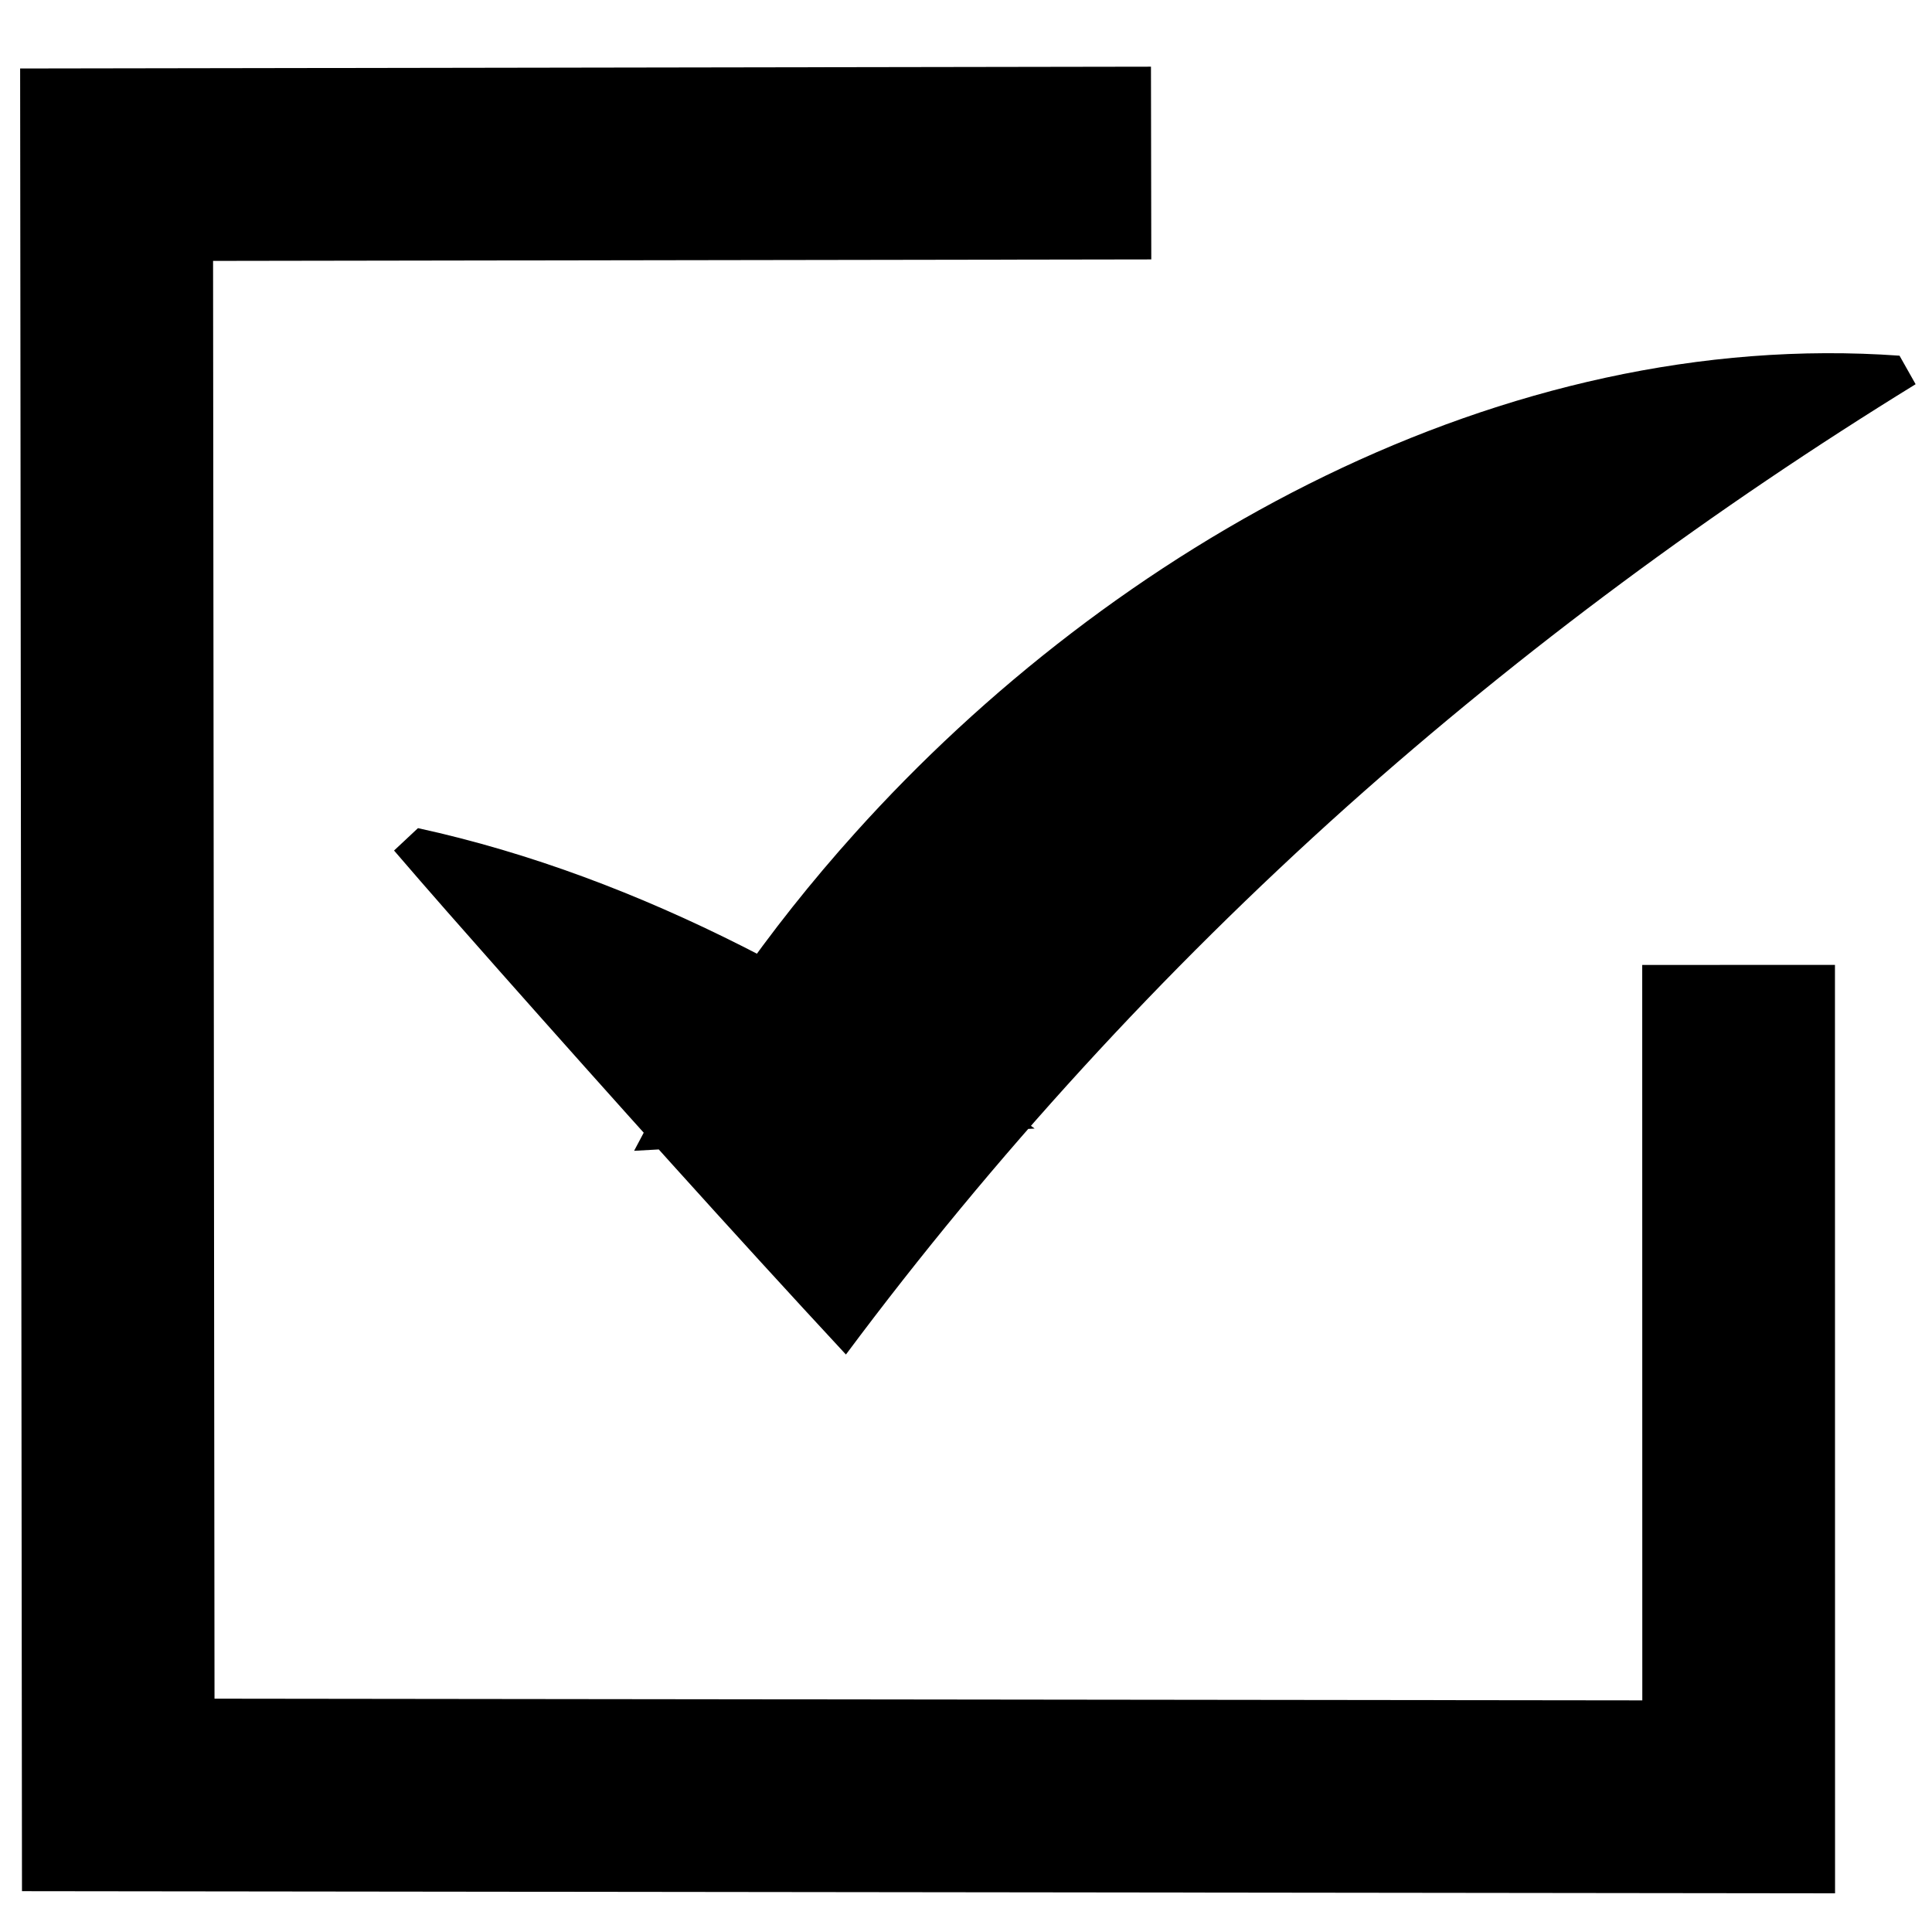 <?xml version="1.0" encoding="UTF-8"?>
<svg xmlns="http://www.w3.org/2000/svg" id="Ebene_4" data-name="Ebene 4" viewBox="0 0 200.48 199.73">
  <path d="M119.45,16.92c-35.78.06-71.57.11-107.35.17.06,56.39.11,112.78.17,169.17,56.05.07,112.1.14,168.15.2,0-28.78,0-57.55-.01-86.33" style="fill: none; stroke: #000; stroke-miterlimit: 10; stroke-width: 20px;"></path>
  <path d="M43.39,85.94c23.3,5.08,45.17,17.24,63.97,31.17,0,0-41.56,2.31-41.56,2.31,6.21-11.92,13.95-23,22.93-32.98,26.85-29.88,67.22-52.48,108.38-49.53,0,0,1.67,2.96,1.67,2.96-20.89,12.86-40.7,27.48-58.99,43.81-19.17,17.16-36.63,36.24-52.01,56.88-11.77-12.68-24.46-26.83-35.94-39.79-3.67-4.15-7.34-8.3-10.95-12.51,0,0,2.48-2.32,2.48-2.32h0Z" style="fill: #000; stroke-width: 0px;"></path>
</svg>
